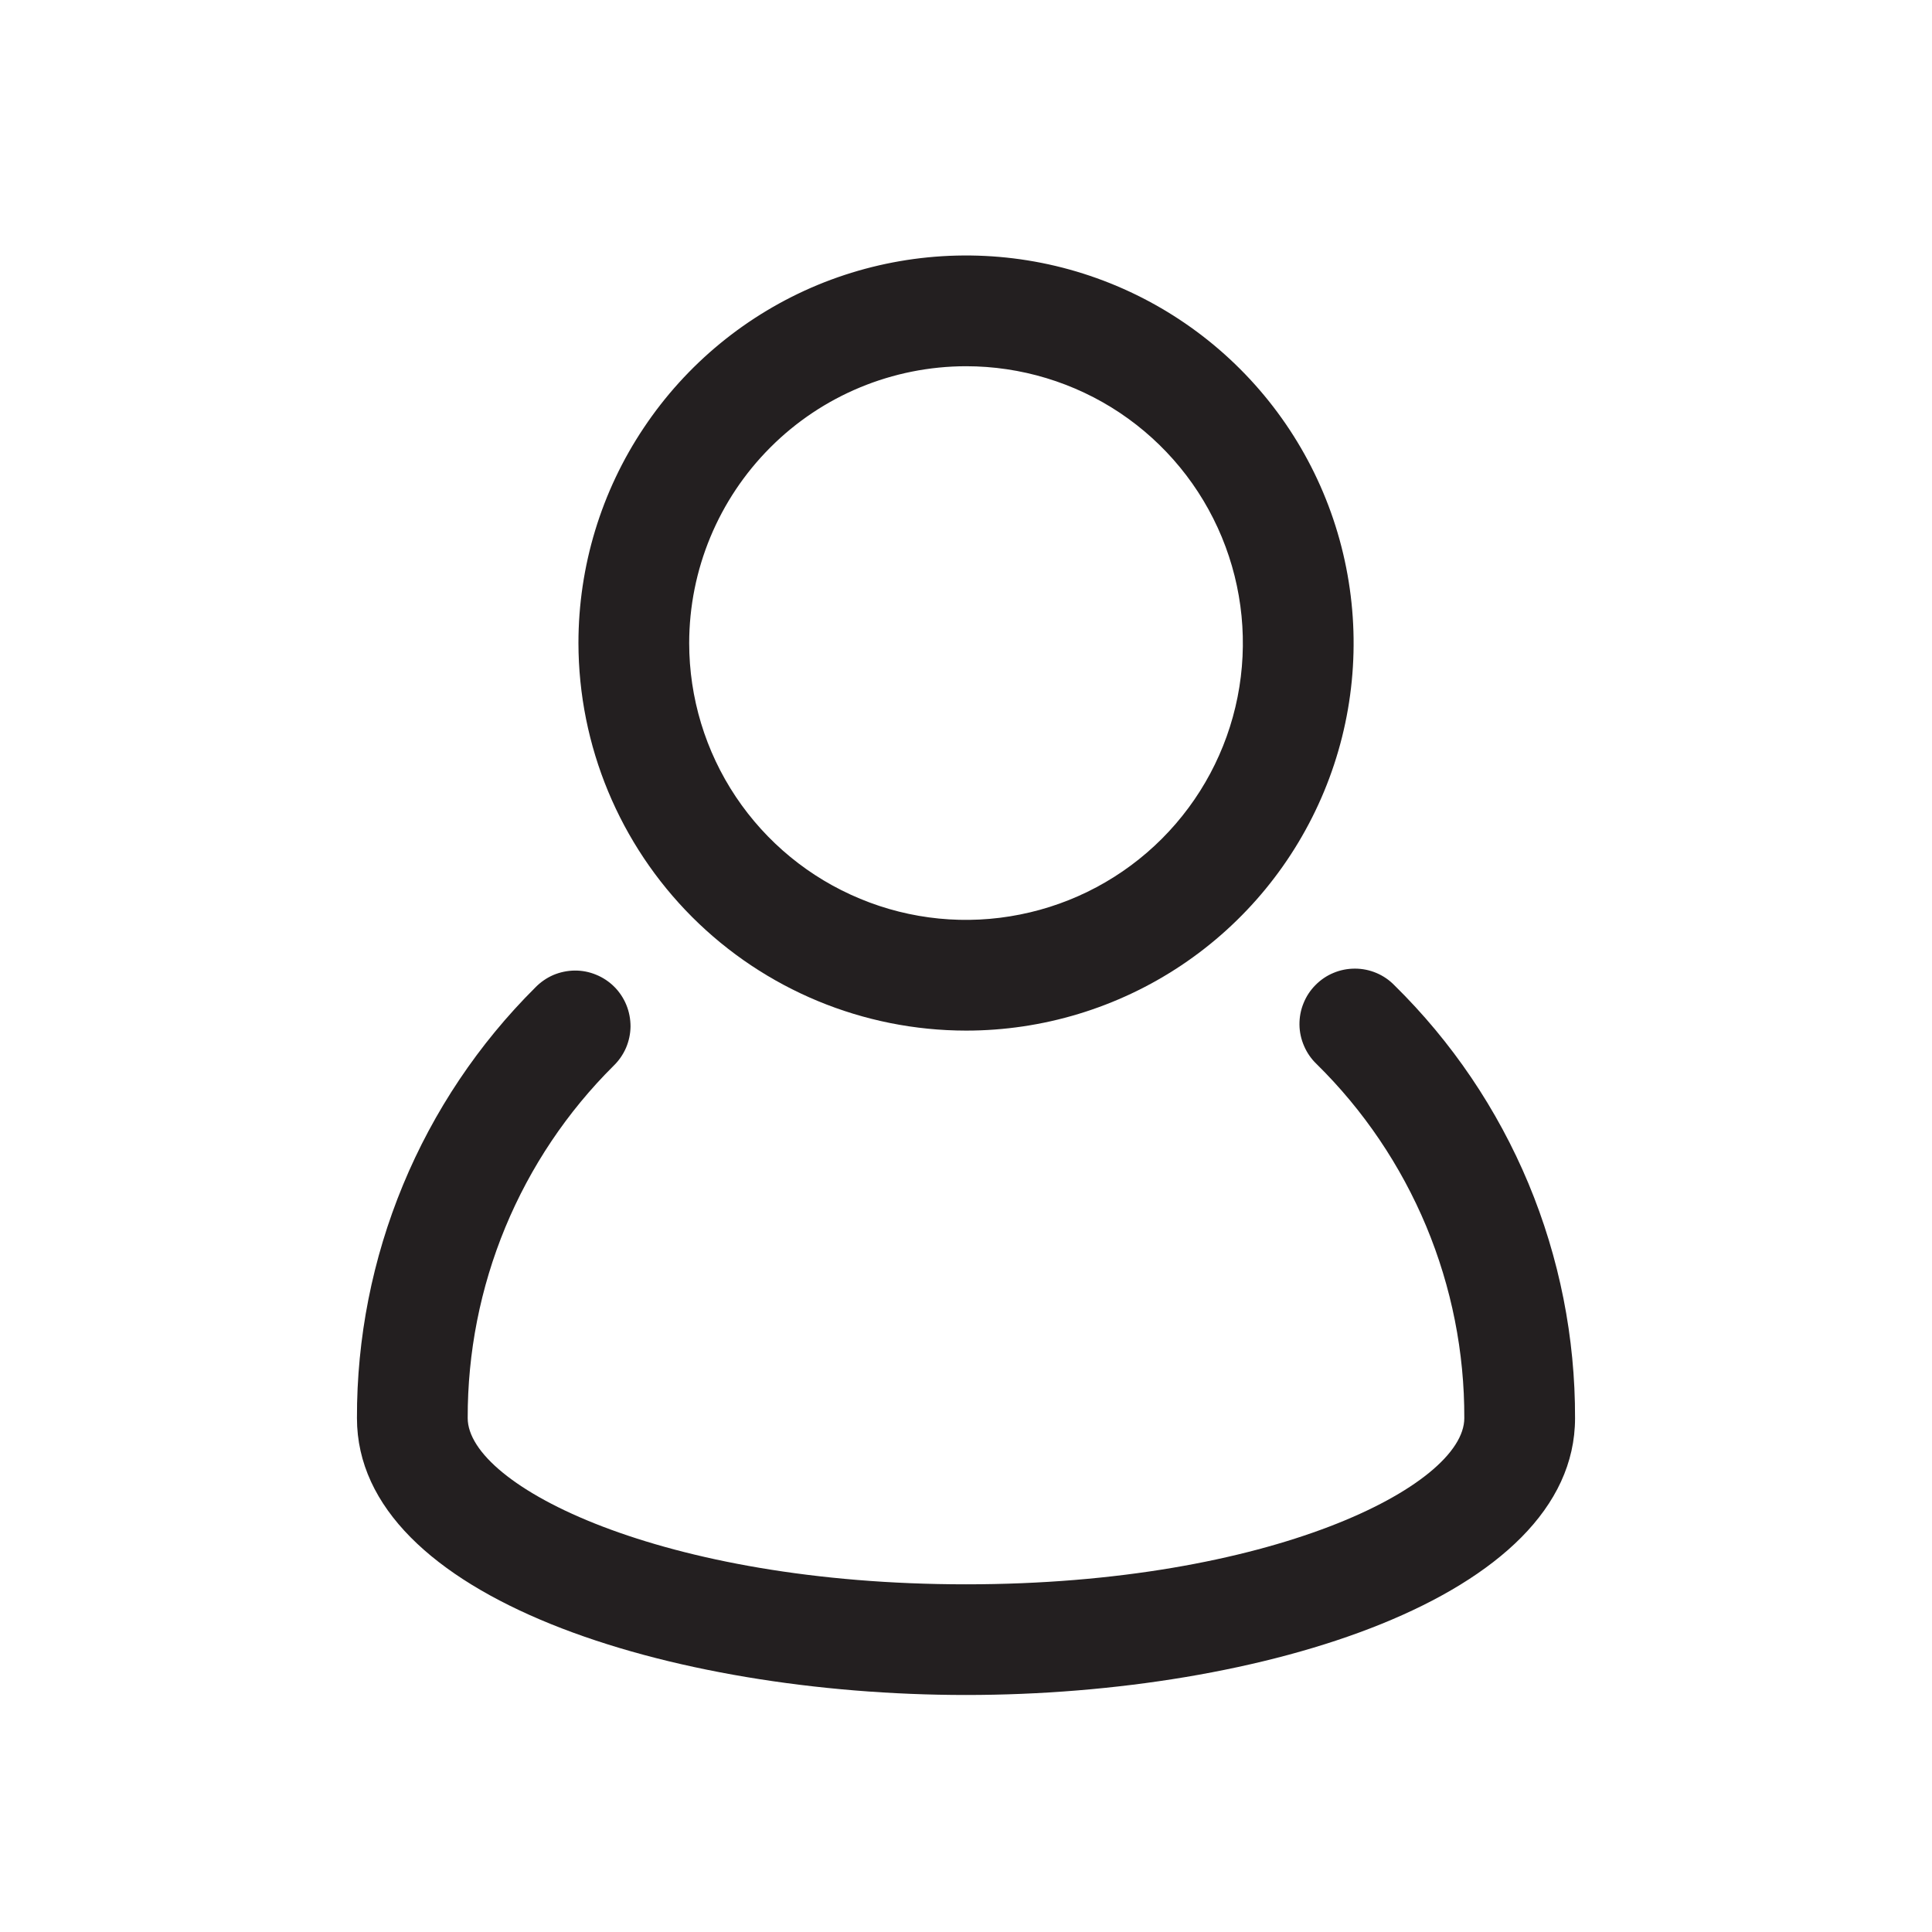 <svg width="25" height="25" viewBox="0 0 25 25" fill="none" xmlns="http://www.w3.org/2000/svg">
<path d="M18.043 12.749C17.977 12.681 17.898 12.627 17.81 12.59C17.722 12.553 17.628 12.534 17.533 12.534C17.438 12.534 17.344 12.552 17.256 12.589C17.168 12.625 17.089 12.679 17.022 12.747C16.955 12.814 16.902 12.895 16.867 12.983C16.831 13.071 16.814 13.165 16.815 13.26C16.816 13.355 16.837 13.449 16.875 13.536C16.913 13.624 16.967 13.702 17.036 13.768C17.644 14.366 18.126 15.08 18.455 15.867C18.783 16.654 18.951 17.498 18.948 18.351C18.948 19.227 16.436 20.501 12.5 20.501C8.564 20.501 6.052 19.227 6.052 18.35C6.05 17.503 6.215 16.664 6.539 15.881C6.863 15.099 7.339 14.388 7.94 13.791C8.008 13.725 8.063 13.646 8.101 13.558C8.138 13.471 8.158 13.377 8.159 13.282C8.159 13.187 8.141 13.092 8.105 13.004C8.069 12.916 8.016 12.836 7.949 12.769C7.882 12.702 7.802 12.649 7.714 12.613C7.625 12.576 7.531 12.558 7.436 12.559C7.341 12.56 7.247 12.58 7.159 12.617C7.072 12.655 6.993 12.71 6.927 12.778C6.193 13.508 5.611 14.377 5.215 15.333C4.819 16.29 4.616 17.316 4.619 18.351C4.619 20.678 8.679 21.933 12.5 21.933C16.321 21.933 20.381 20.678 20.381 18.351C20.384 17.309 20.179 16.276 19.778 15.314C19.376 14.352 18.787 13.48 18.043 12.749Z" fill="#231F20"/>
<path d="M12.501 13.336C13.492 13.336 14.462 13.042 15.287 12.491C16.112 11.94 16.754 11.156 17.134 10.24C17.514 9.324 17.613 8.315 17.419 7.342C17.226 6.37 16.748 5.476 16.047 4.775C15.345 4.073 14.452 3.596 13.479 3.402C12.506 3.209 11.498 3.308 10.581 3.687C9.665 4.067 8.882 4.71 8.331 5.535C7.779 6.359 7.485 7.329 7.485 8.321C7.487 9.651 8.016 10.925 8.956 11.866C9.896 12.806 11.171 13.335 12.501 13.336ZM12.501 4.739C13.209 4.739 13.902 4.949 14.491 5.342C15.08 5.736 15.539 6.295 15.81 6.95C16.081 7.605 16.152 8.325 16.014 9.02C15.876 9.715 15.535 10.353 15.034 10.854C14.533 11.355 13.894 11.696 13.199 11.834C12.505 11.973 11.784 11.902 11.13 11.63C10.475 11.359 9.916 10.9 9.522 10.311C9.128 9.722 8.918 9.029 8.918 8.321C8.919 7.371 9.297 6.461 9.969 5.789C10.64 5.117 11.551 4.74 12.501 4.739Z" fill="#231F20"/>
</svg>
